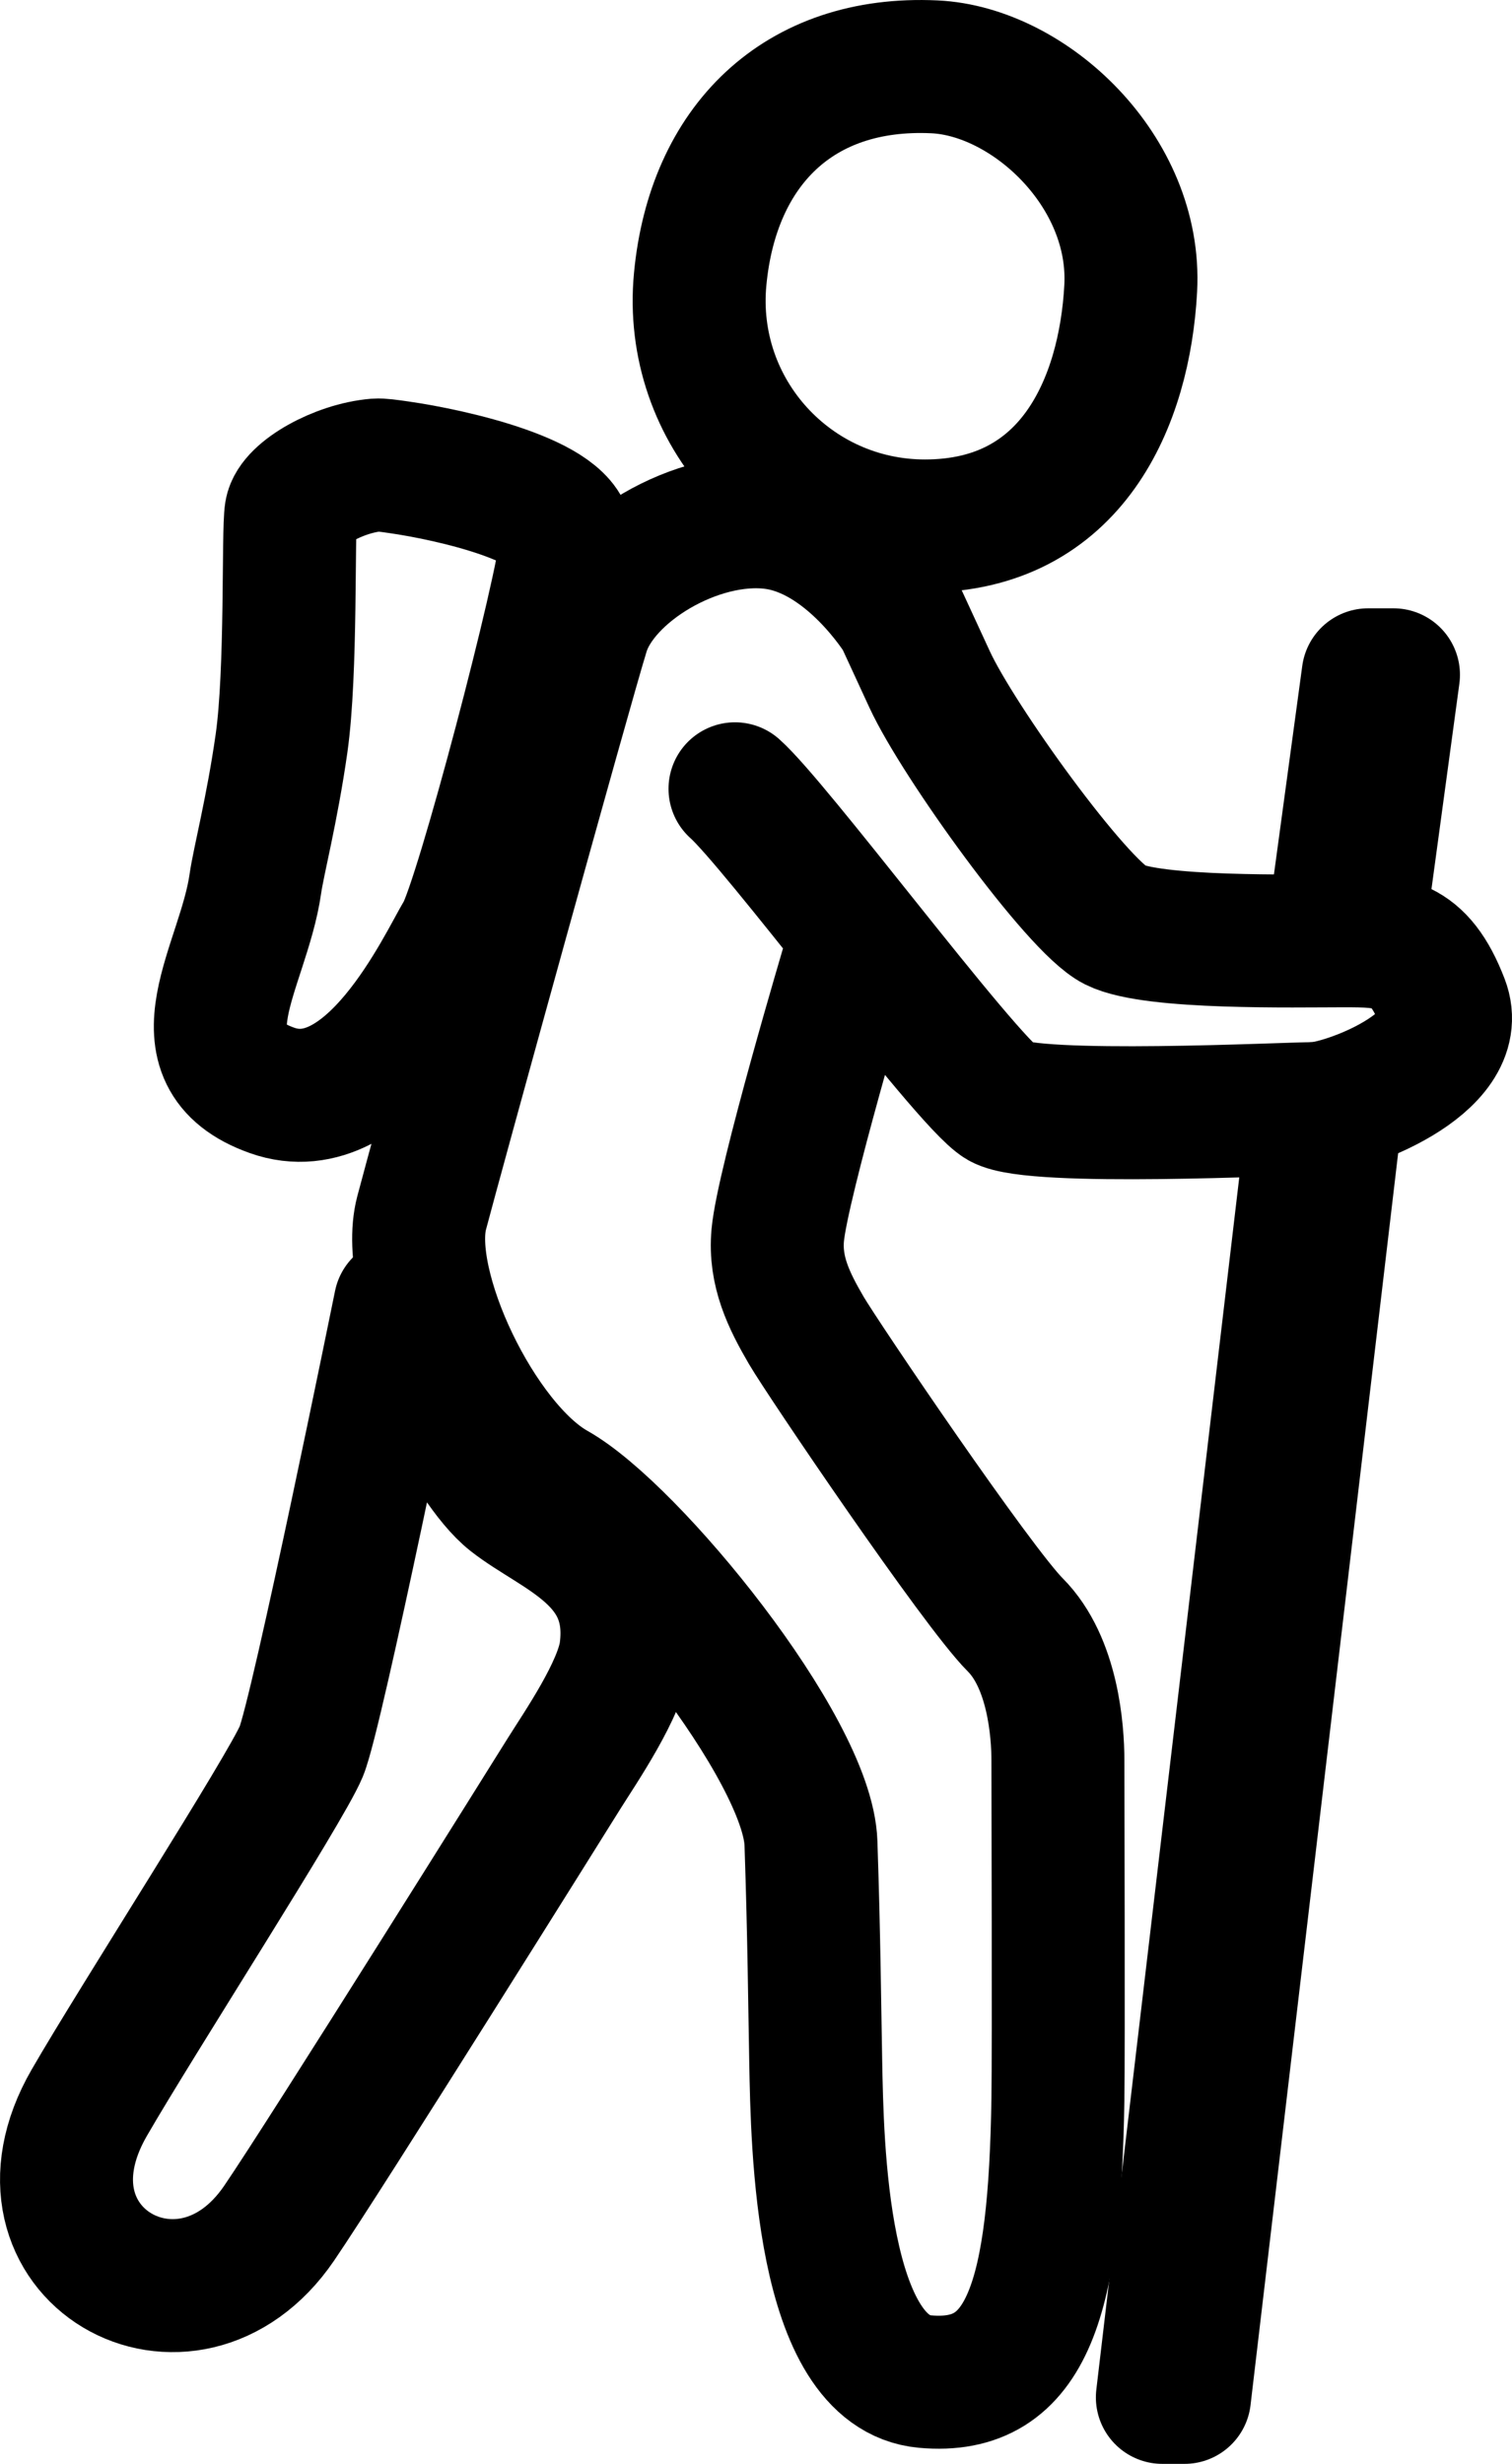 <?xml version="1.0" encoding="utf-8"?>
<!-- Generator: Adobe Illustrator 12.0.1, SVG Export Plug-In . SVG Version: 6.00 Build 51448)  -->
<!DOCTYPE svg PUBLIC "-//W3C//DTD SVG 1.1 Basic//EN" "http://www.w3.org/Graphics/SVG/1.1/DTD/svg11-basic.dtd">
<svg  version="1.1" baseProfile="basic" id="Calque_1" xmlns="http://www.w3.org/2000/svg" xmlns:xlink="http://www.w3.org/1999/xlink" width="39.802" height="64.842"
	 viewBox="0 0 39.802 64.842" overflow="visible" enable-background="new 0 0 39.802 64.842" xml:space="preserve">
<path fill="none" stroke="#000000" stroke-width="3.5" stroke-linecap="round" stroke-linejoin="round" d="M19.348,20.759
	c0.535,0.476,1.95,2.256,3.379,4.044c1.572,1.967,3.163,3.944,3.621,4.206c0.875,0.5,7.5,0.167,8.25,0.167s4-1.167,3.375-2.792
	s-1.375-1.625-2.625-1.625s-5,0.083-6-0.417s-4.125-4.833-4.875-6.458s-0.75-1.625-0.75-1.625l0,0c0,0-1.375-2.25-3.375-2.5
	s-4.5,1.25-5,2.875s-3.897,13.939-4.25,15.292c-0.5,1.917,1.5,6.125,3.5,7.25s6.666,6.823,6.75,9.333
	c0.084,2.5,0.098,4.353,0.125,5.75c0.042,2.167,0.125,8.167,2.875,8.417s3.417-2.25,3.5-7.417c0.022-1.375,0-8.188,0-8.938
	s-0.125-2.562-1.125-3.562s-5.062-7-5.5-7.75c-0.454-0.778-0.836-1.552-0.75-2.5c0.125-1.375,1.875-7.25,1.875-7.25"/>
<path fill="none" stroke="#000000" stroke-width="3.5" stroke-linecap="round" stroke-linejoin="round" d="M9.91,12.238
	c0.107-0.009,0.316,0.02,0.587,0.059c1.397,0.199,4.482,0.895,4.413,1.941c-0.083,1.25-2.25,9.5-2.75,10.333s-2.417,5.042-5,4.125
	c-2.584-0.917-0.75-3.25-0.438-5.438c0.086-0.601,0.438-1.938,0.688-3.688c0.271-1.899,0.167-5.583,0.25-6.083
	S8.91,12.321,9.91,12.238z"/>
<path fill="none" stroke="#000000" stroke-width="3.5" stroke-linecap="round" stroke-linejoin="round" d="M24.598,1.759
	c2.497,0.116,5.334,2.75,5.167,5.833c-0.161,2.978-1.542,6.25-5.417,6.25c-3.5,0-6.25-3-5.916-6.5
	C18.765,3.842,21.014,1.592,24.598,1.759z"/>
<path fill="none" stroke="#000000" stroke-width="3.5" stroke-linecap="round" stroke-linejoin="round" d="M10.535,34.321
	c0.25,0.75,1.771,4.208,2.938,5.125s3.312,1.562,3,4c-0.129,1.005-1.209,2.562-1.625,3.229s-6.25,10-7.5,11.833
	c-2.425,3.557-7.291,0.805-5-3.167c1.25-2.167,5.167-8.25,5.584-9.25C8.348,45.092,10.535,34.321,10.535,34.321z"/>
<polygon fill="none" stroke="#000000" stroke-width="3.5" stroke-linecap="round" stroke-linejoin="round" points="31.181,63.092 
	35.181,29.175 34.598,29.175 30.598,63.092 "/>
<polygon fill="none" stroke="#000000" stroke-width="3.5" stroke-linecap="round" stroke-linejoin="round" points="35.765,24.509 
	36.682,17.759 36.015,17.759 35.098,24.509 "/>
</svg>
